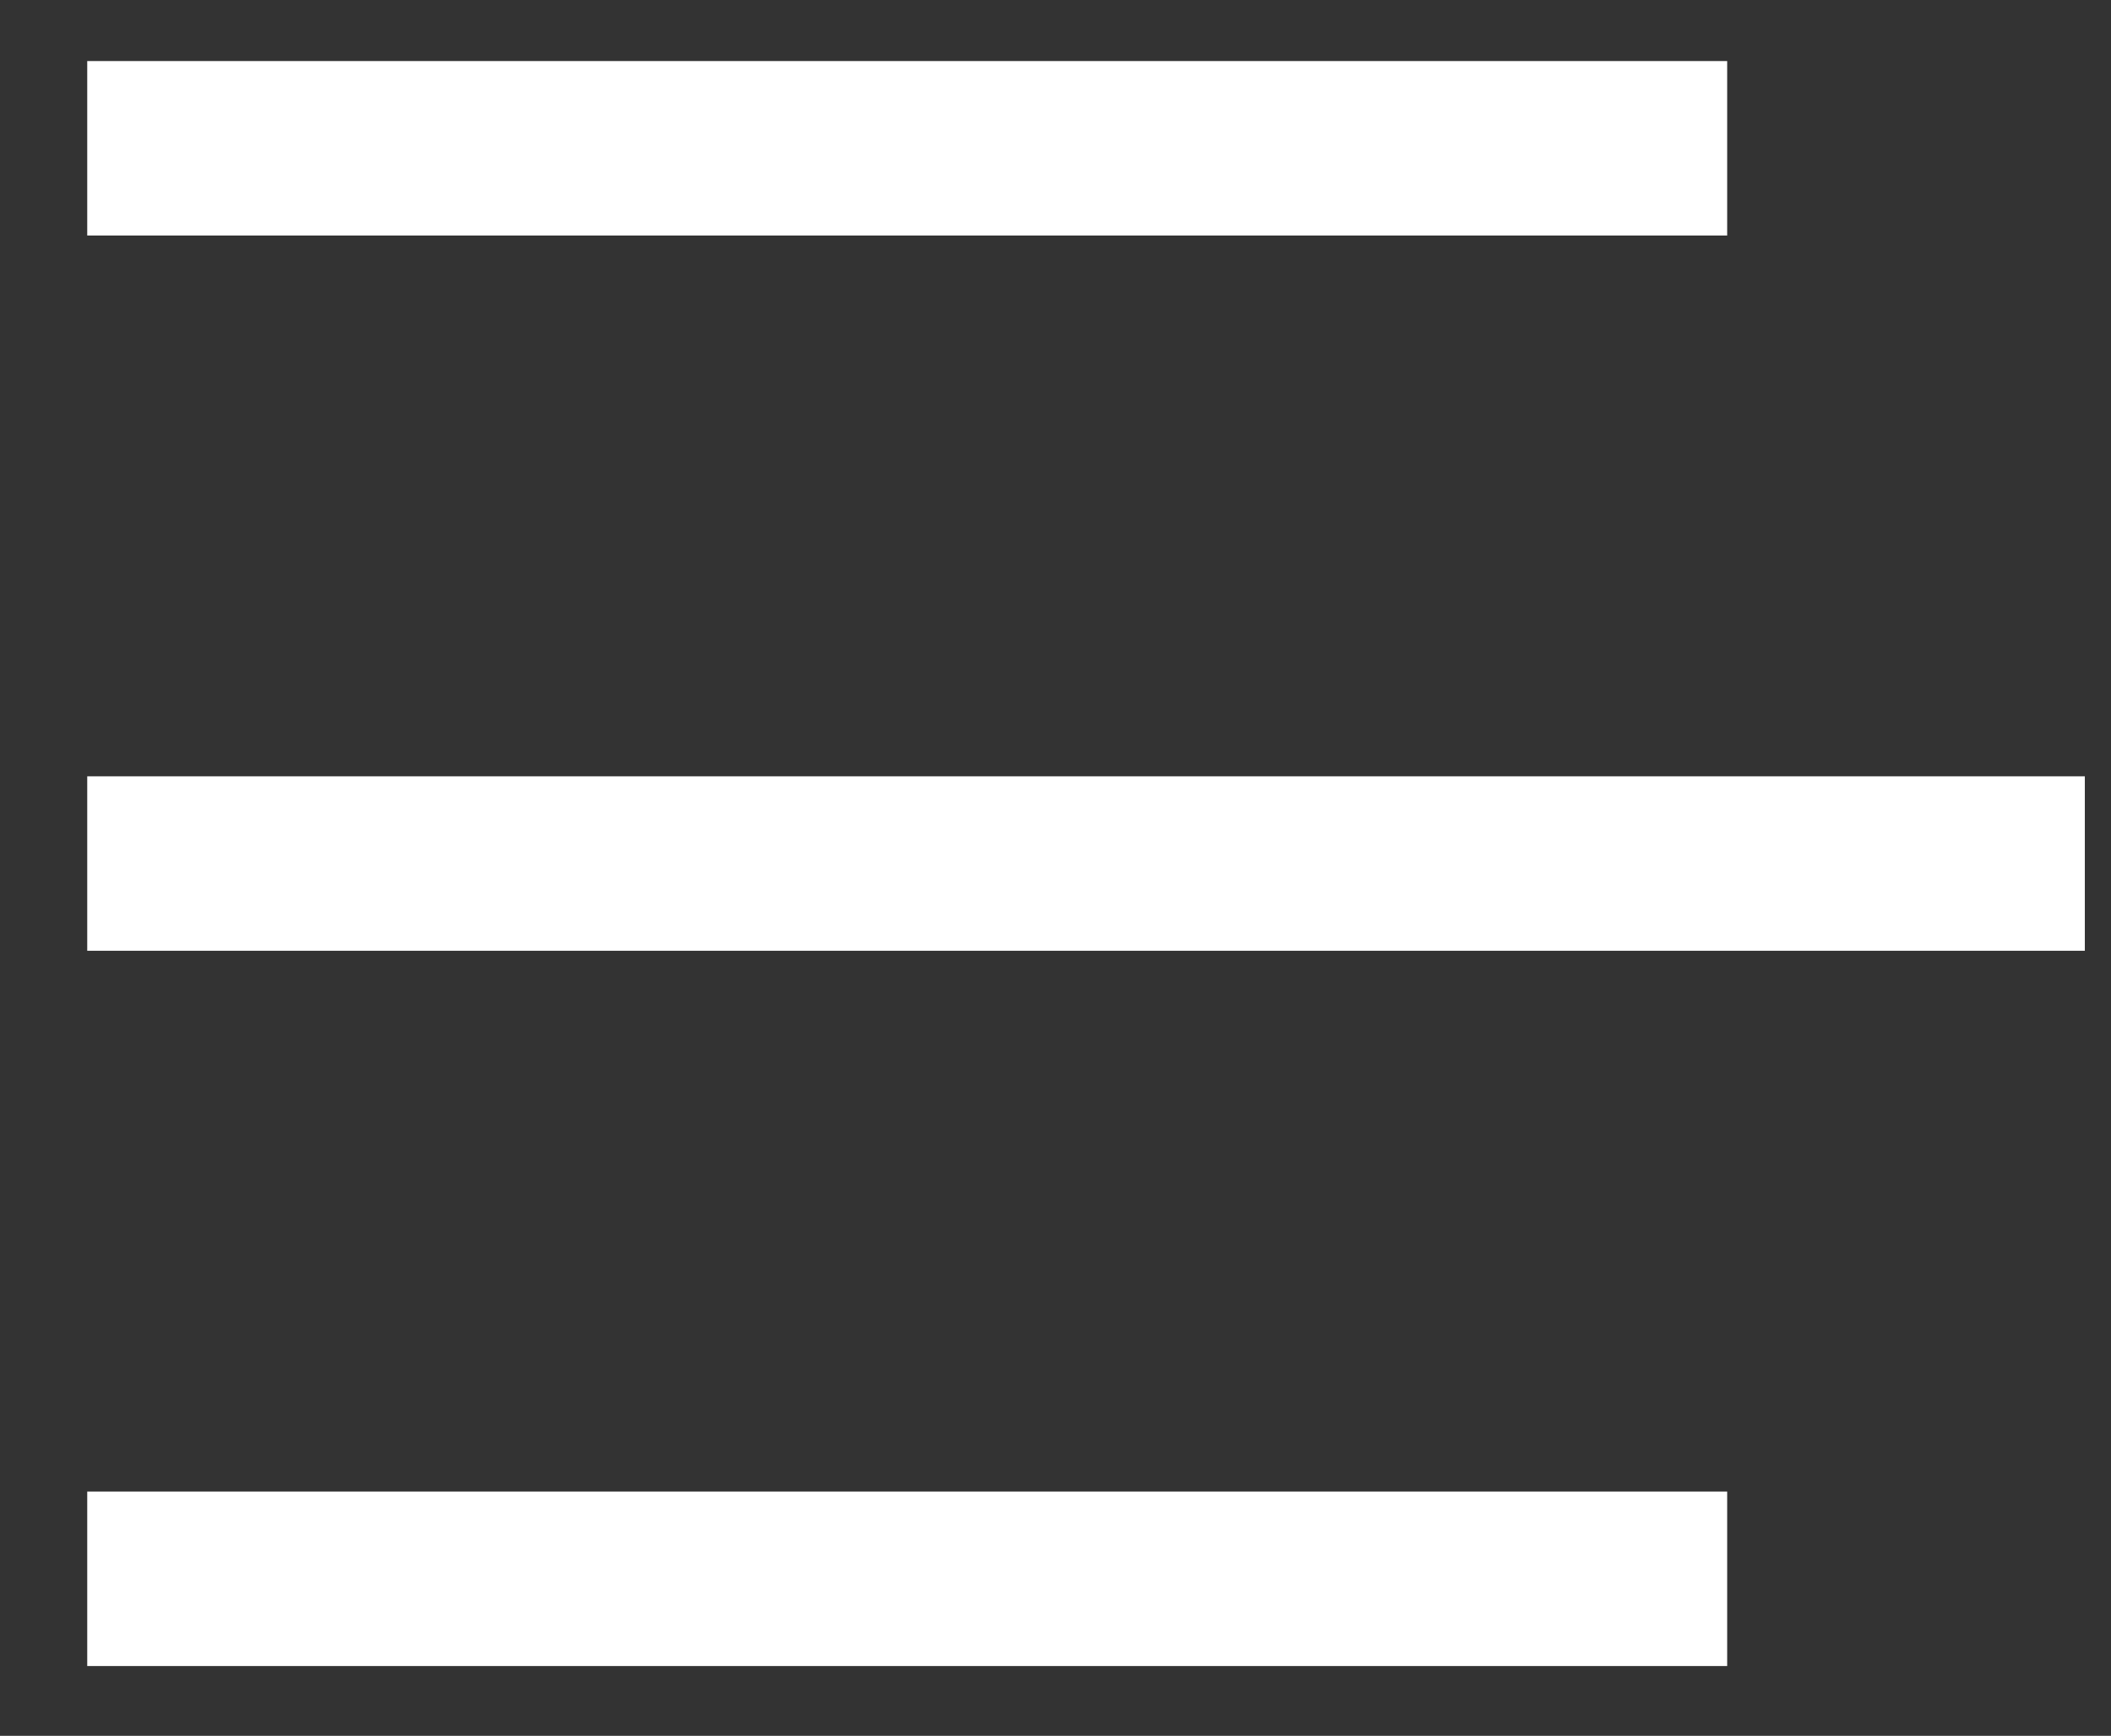 <?xml version="1.0" encoding="utf-8"?>
<!-- Generator: Adobe Illustrator 27.9.2, SVG Export Plug-In . SVG Version: 6.00 Build 0)  -->
<svg version="1.1" id="Laag_1" xmlns="http://www.w3.org/2000/svg" xmlns:xlink="http://www.w3.org/1999/xlink" x="0px" y="0px"
	 viewBox="0 0 24.2 19.9" style="enable-background:new 0 0 24.2 19.9;" xml:space="preserve">
<rect x="0" y="0" width="24.2" height="19.9" fill="#333333" stroke="none"/>
<style type="text/css">
	.st0{fill:#FFFFFF;}
</style>
<rect id="Rectangle_140" x="1" y="8.9" class="st0" width="22.9" height="2"/>
<rect id="Rectangle_141" x="1" y="0.7" class="st0" width="18.8" height="2"/>
<rect id="Rectangle_142" x="1" y="17.1" class="st0" width="18.8" height="2"/>
</svg>
